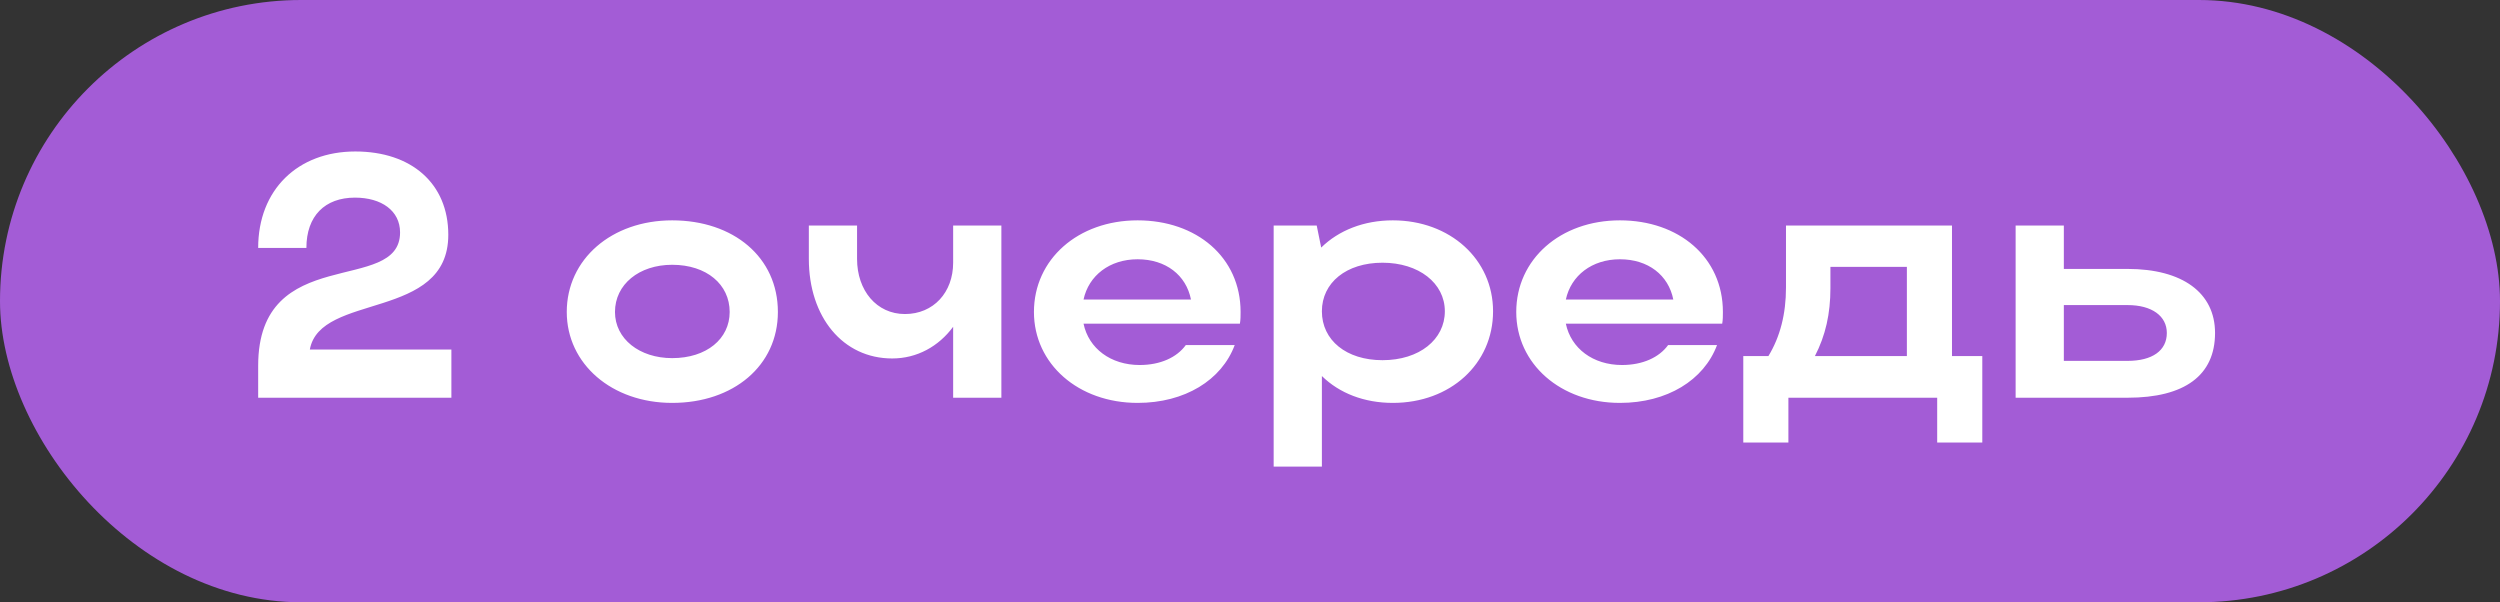 <?xml version="1.0" encoding="UTF-8"?> <svg xmlns="http://www.w3.org/2000/svg" width="220" height="53" viewBox="0 0 220 53" fill="none"><rect x="0" y="0" width="220" height="53" fill="#333333" stroke="none"/><rect width="220" height="53" rx="26.5" fill="#A35CD6"></rect><path d="M31.266 13.33C36.207 13.33 39.45 16.148 39.45 20.664C39.45 28.241 28.175 25.726 27.266 30.757H39.722V35H22.719V32.181C22.719 21.301 35.206 25.998 35.206 20.452C35.206 18.543 33.57 17.391 31.236 17.391C28.599 17.391 26.963 18.997 26.963 21.816H22.719C22.719 16.694 26.205 13.33 31.266 13.33ZM49.875 27.453C49.875 22.816 53.815 19.391 59.15 19.391C64.544 19.391 68.454 22.634 68.454 27.453C68.454 32.181 64.544 35.455 59.15 35.455C53.846 35.455 49.875 32.03 49.875 27.453ZM54.118 27.453C54.118 29.817 56.27 31.515 59.15 31.515C62.181 31.515 64.211 29.817 64.211 27.453C64.211 25.029 62.181 23.301 59.15 23.301C56.24 23.301 54.118 25.029 54.118 27.453ZM83.877 23.119V19.846H88.121V35H83.877V28.756C82.604 30.484 80.695 31.545 78.513 31.545C74.179 31.545 71.178 27.908 71.178 22.786V19.846H75.421V22.786C75.421 25.574 77.149 27.635 79.634 27.635C82.15 27.635 83.877 25.726 83.877 23.119ZM109.111 28.484H95.351C95.806 30.666 97.745 32.121 100.291 32.121C102.11 32.121 103.565 31.454 104.353 30.363H108.656C107.505 33.454 104.262 35.455 100.109 35.455C94.897 35.455 90.987 32.03 90.987 27.453C90.987 22.816 94.866 19.391 100.109 19.391C105.292 19.391 109.172 22.634 109.172 27.453C109.172 27.787 109.172 28.15 109.111 28.484ZM95.351 26.362H104.807C104.383 24.21 102.595 22.816 100.109 22.816C97.654 22.816 95.806 24.241 95.351 26.362ZM112.082 19.846H115.871L116.265 21.786C117.811 20.27 120.023 19.391 122.569 19.391C127.6 19.391 131.389 22.816 131.389 27.393C131.389 32.03 127.63 35.455 122.569 35.455C120.053 35.455 117.871 34.606 116.326 33.091V41.062H112.082V19.846ZM127.146 27.393C127.146 24.907 124.842 23.119 121.66 23.119C118.477 23.119 116.326 24.877 116.326 27.393C116.326 29.939 118.477 31.696 121.66 31.696C124.903 31.696 127.146 29.878 127.146 27.393ZM151.554 28.484H137.794C138.249 30.666 140.189 32.121 142.735 32.121C144.553 32.121 146.008 31.454 146.796 30.363H151.1C149.948 33.454 146.705 35.455 142.553 35.455C137.34 35.455 133.43 32.03 133.43 27.453C133.43 22.816 137.309 19.391 142.553 19.391C147.735 19.391 151.615 22.634 151.615 27.453C151.615 27.787 151.615 28.15 151.554 28.484ZM137.794 26.362H147.251C146.826 24.21 145.038 22.816 142.553 22.816C140.098 22.816 138.249 24.241 137.794 26.362ZM153.409 31.333H155.621C156.652 29.636 157.167 27.635 157.167 25.301V19.846H171.775V31.333H174.442V38.94H170.472V35H157.379V38.94H153.409V31.333ZM159.713 31.333H167.805V23.483H161.077V25.362C161.077 27.605 160.652 29.514 159.713 31.333ZM177.375 19.846H181.618V23.665H187.225C192.044 23.665 194.924 25.756 194.924 29.302C194.924 33.03 192.257 35 187.225 35H177.375V19.846ZM190.681 29.302C190.681 27.817 189.377 26.847 187.225 26.847H181.618V31.757H187.225C189.408 31.757 190.681 30.848 190.681 29.302Z" fill="white"></path></svg> 